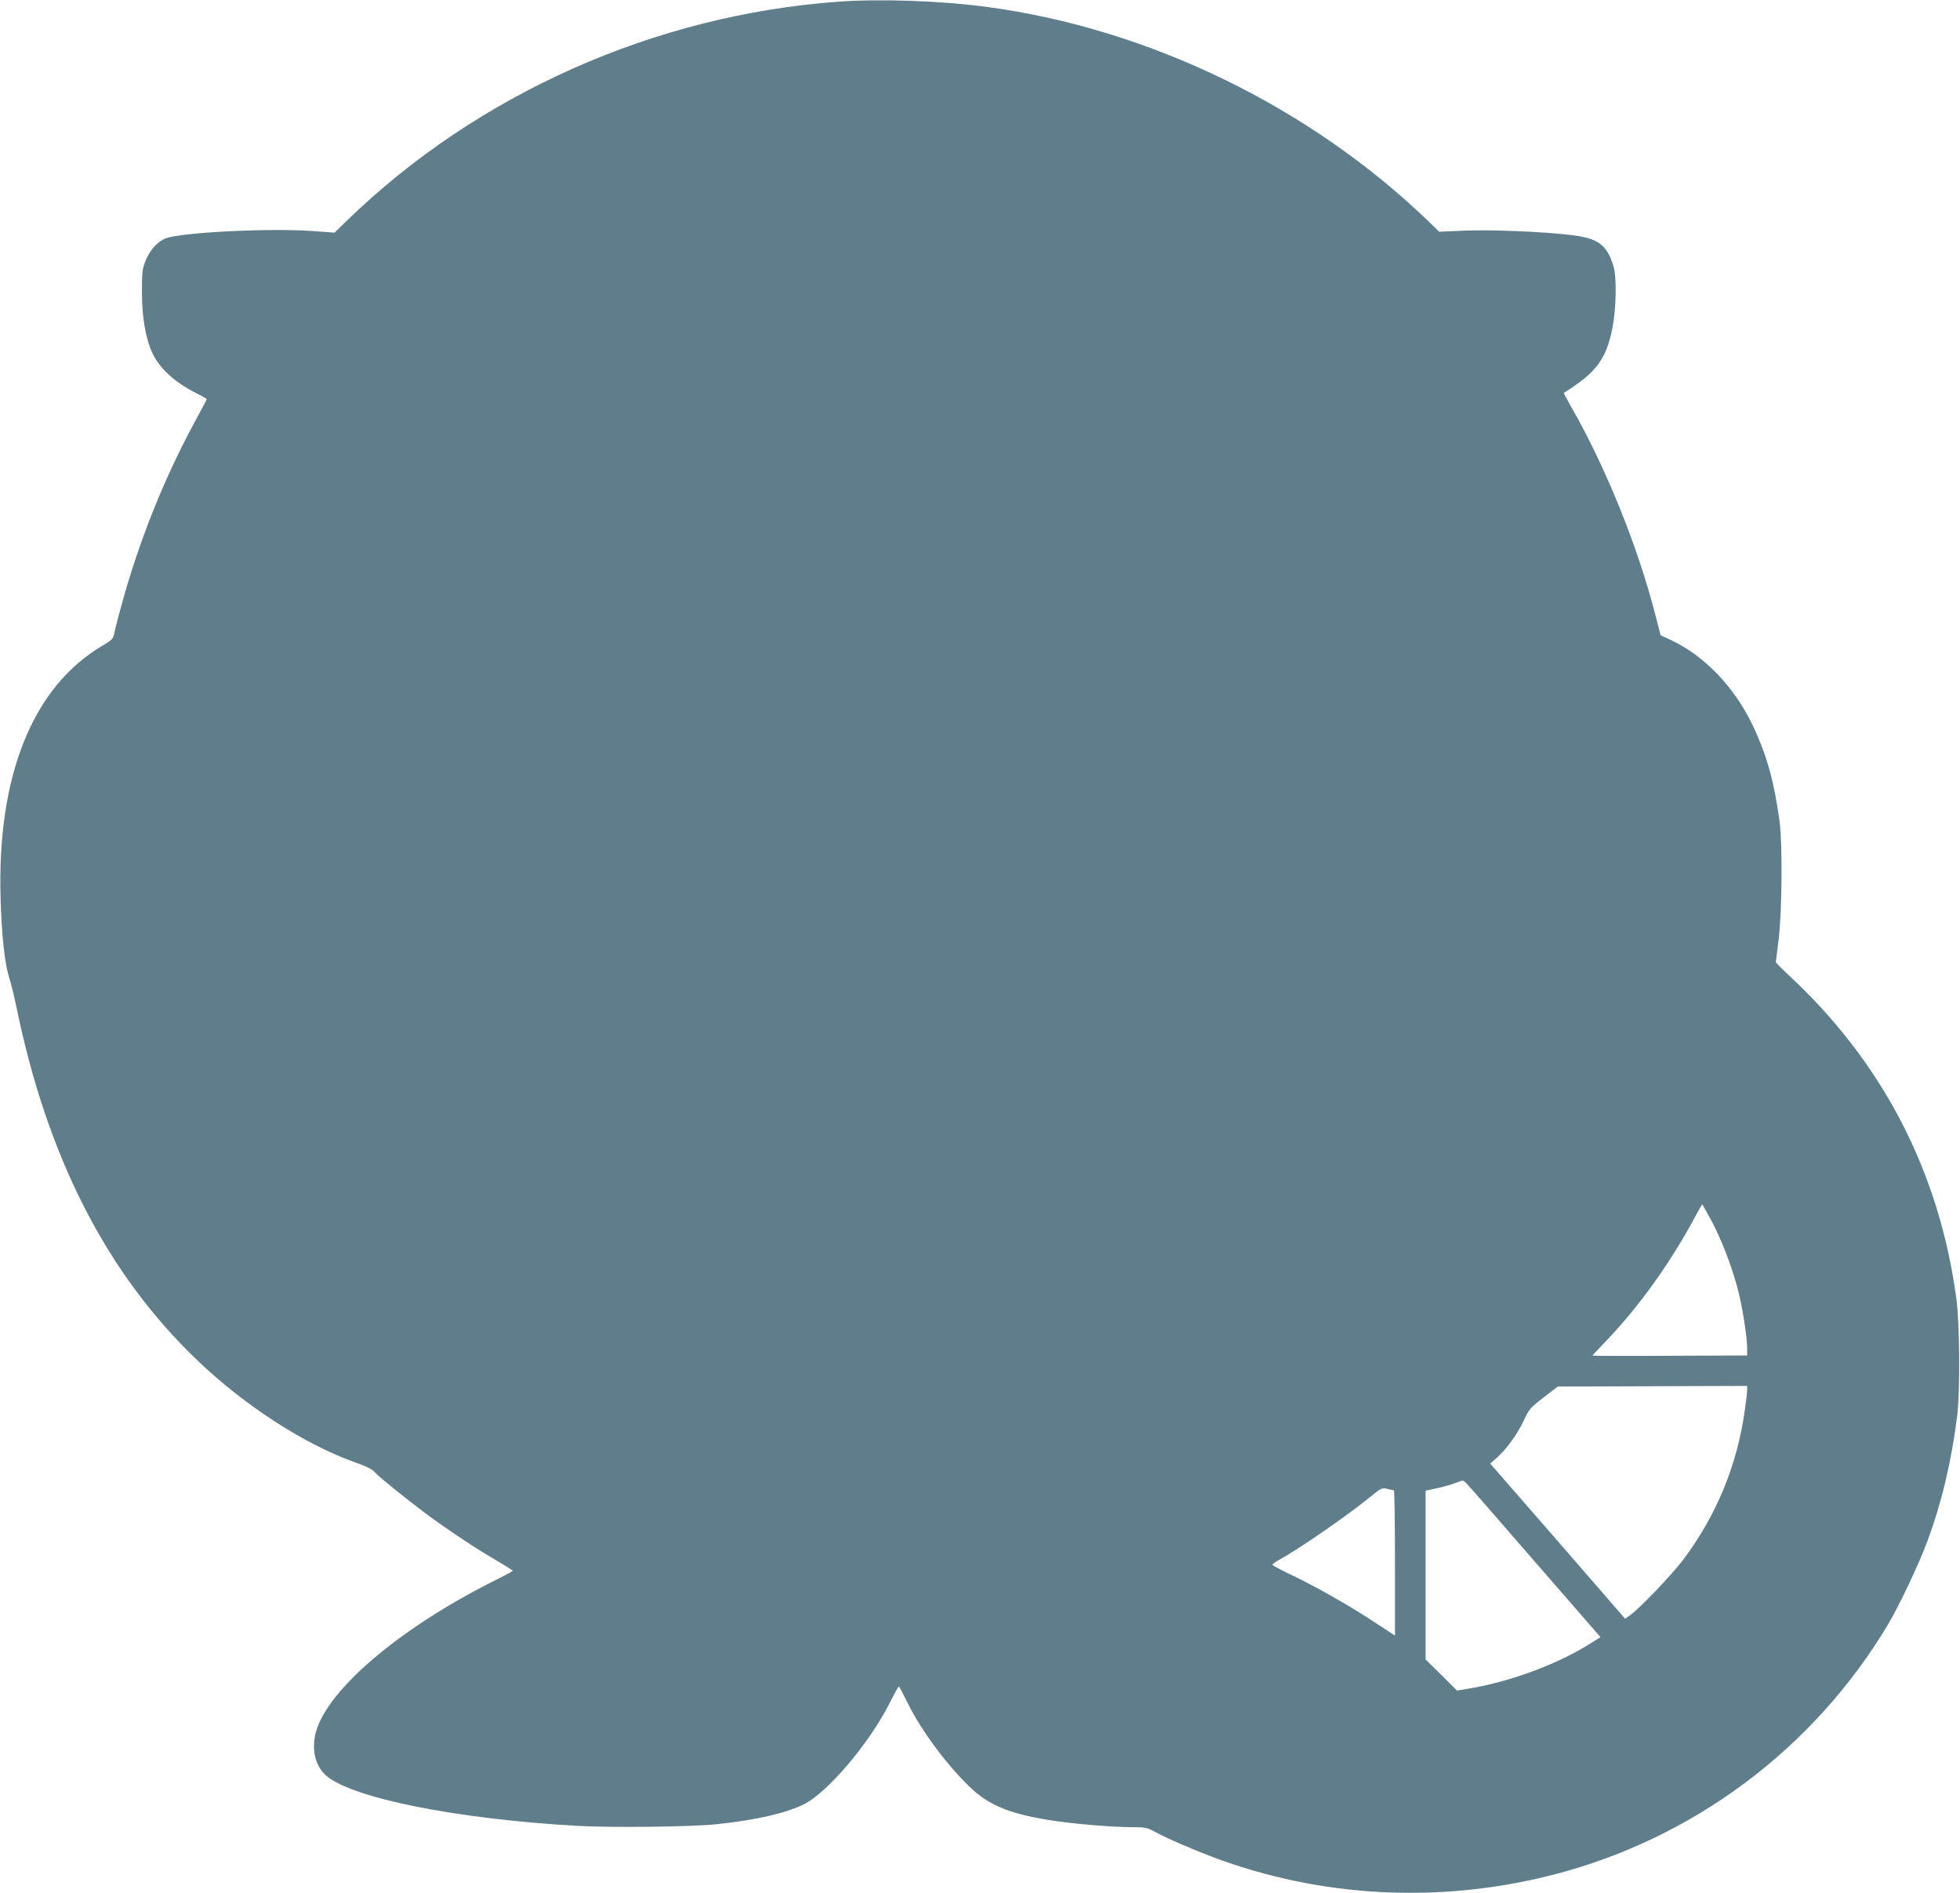 <?xml version="1.0" standalone="no"?>
<!DOCTYPE svg PUBLIC "-//W3C//DTD SVG 20010904//EN"
 "http://www.w3.org/TR/2001/REC-SVG-20010904/DTD/svg10.dtd">
<svg version="1.0" xmlns="http://www.w3.org/2000/svg"
 width="1280pt" height="1236pt" viewBox="0 0 1280 1236"
 preserveAspectRatio="xMidYMid meet">
<g transform="translate(0,1236) scale(0.1,-0.1)"
fill="#607d8b" stroke="none">
<path d="M5475 12349 c-1200 -87 -2358 -603 -3210 -1430 l-80 -78 -150 11
c-283 19 -847 -9 -952 -48 -54 -20 -105 -77 -134 -150 -20 -52 -22 -76 -22
-204 0 -161 24 -301 69 -397 47 -99 145 -189 282 -258 40 -20 72 -39 72 -41 0
-3 -32 -64 -72 -137 -208 -382 -375 -801 -491 -1232 -20 -71 -38 -146 -42
-165 -6 -30 -16 -40 -73 -74 -458 -268 -693 -851 -668 -1656 7 -241 27 -420
55 -510 12 -36 33 -121 47 -189 202 -988 591 -1747 1183 -2313 306 -293 693
-544 1019 -662 88 -31 124 -49 142 -71 21 -25 208 -176 333 -269 145 -107 325
-227 460 -305 59 -35 107 -65 107 -67 0 -2 -55 -31 -122 -65 -588 -294 -1049
-675 -1154 -954 -46 -124 -23 -252 58 -320 173 -146 848 -281 1633 -326 224
-13 761 -7 920 11 262 28 449 72 568 131 153 78 423 396 554 654 32 63 60 115
63 114 3 0 29 -50 59 -111 90 -182 266 -418 420 -560 121 -112 268 -168 546
-208 158 -22 378 -40 506 -40 76 0 92 -3 141 -30 77 -42 241 -113 378 -165
704 -265 1483 -306 2225 -115 913 235 1699 822 2184 1632 76 128 202 394 259
548 92 248 158 525 194 820 19 156 16 592 -5 755 -111 835 -483 1552 -1102
2124 -44 41 -79 77 -78 80 1 3 9 71 19 151 22 184 25 618 6 765 -35 257 -82
430 -172 621 -119 254 -317 462 -538 565 l-67 31 -34 131 c-114 447 -326 972
-556 1371 -25 44 -44 80 -42 81 212 133 275 217 317 422 25 127 29 333 7 405
-44 141 -99 182 -274 203 -185 23 -522 36 -701 29 l-163 -7 -62 60 c-776 752
-1831 1266 -2893 1408 -302 40 -695 54 -969 34z m5680 -7919 c82 -144 163
-354 204 -528 25 -108 51 -278 51 -344 l0 -48 -505 -2 c-278 -2 -505 -1 -505
1 0 2 42 47 93 100 213 223 418 509 578 808 24 45 45 81 46 80 1 -1 18 -31 38
-67z m255 -1147 c0 -15 -7 -73 -15 -129 -51 -363 -184 -685 -402 -977 -75 -99
-287 -321 -349 -364 l-31 -22 -440 507 -441 506 43 38 c63 56 133 151 176 243
35 75 44 85 130 151 l92 71 619 2 618 2 0 -28z m-1405 -1098 c225 -259 417
-480 428 -492 l19 -22 -57 -36 c-218 -140 -542 -260 -820 -303 l-60 -10 -102
102 -103 101 0 551 0 551 78 17 c42 9 97 25 122 35 44 18 45 18 66 -3 12 -12
205 -232 429 -491z m-902 445 c4 0 7 -214 7 -475 l0 -474 -145 95 c-163 107
-390 235 -548 309 -58 28 -106 54 -107 58 0 4 14 16 31 25 145 80 461 298 613
423 65 53 71 56 105 48 20 -5 39 -9 44 -9z"/>
</g>
</svg>
